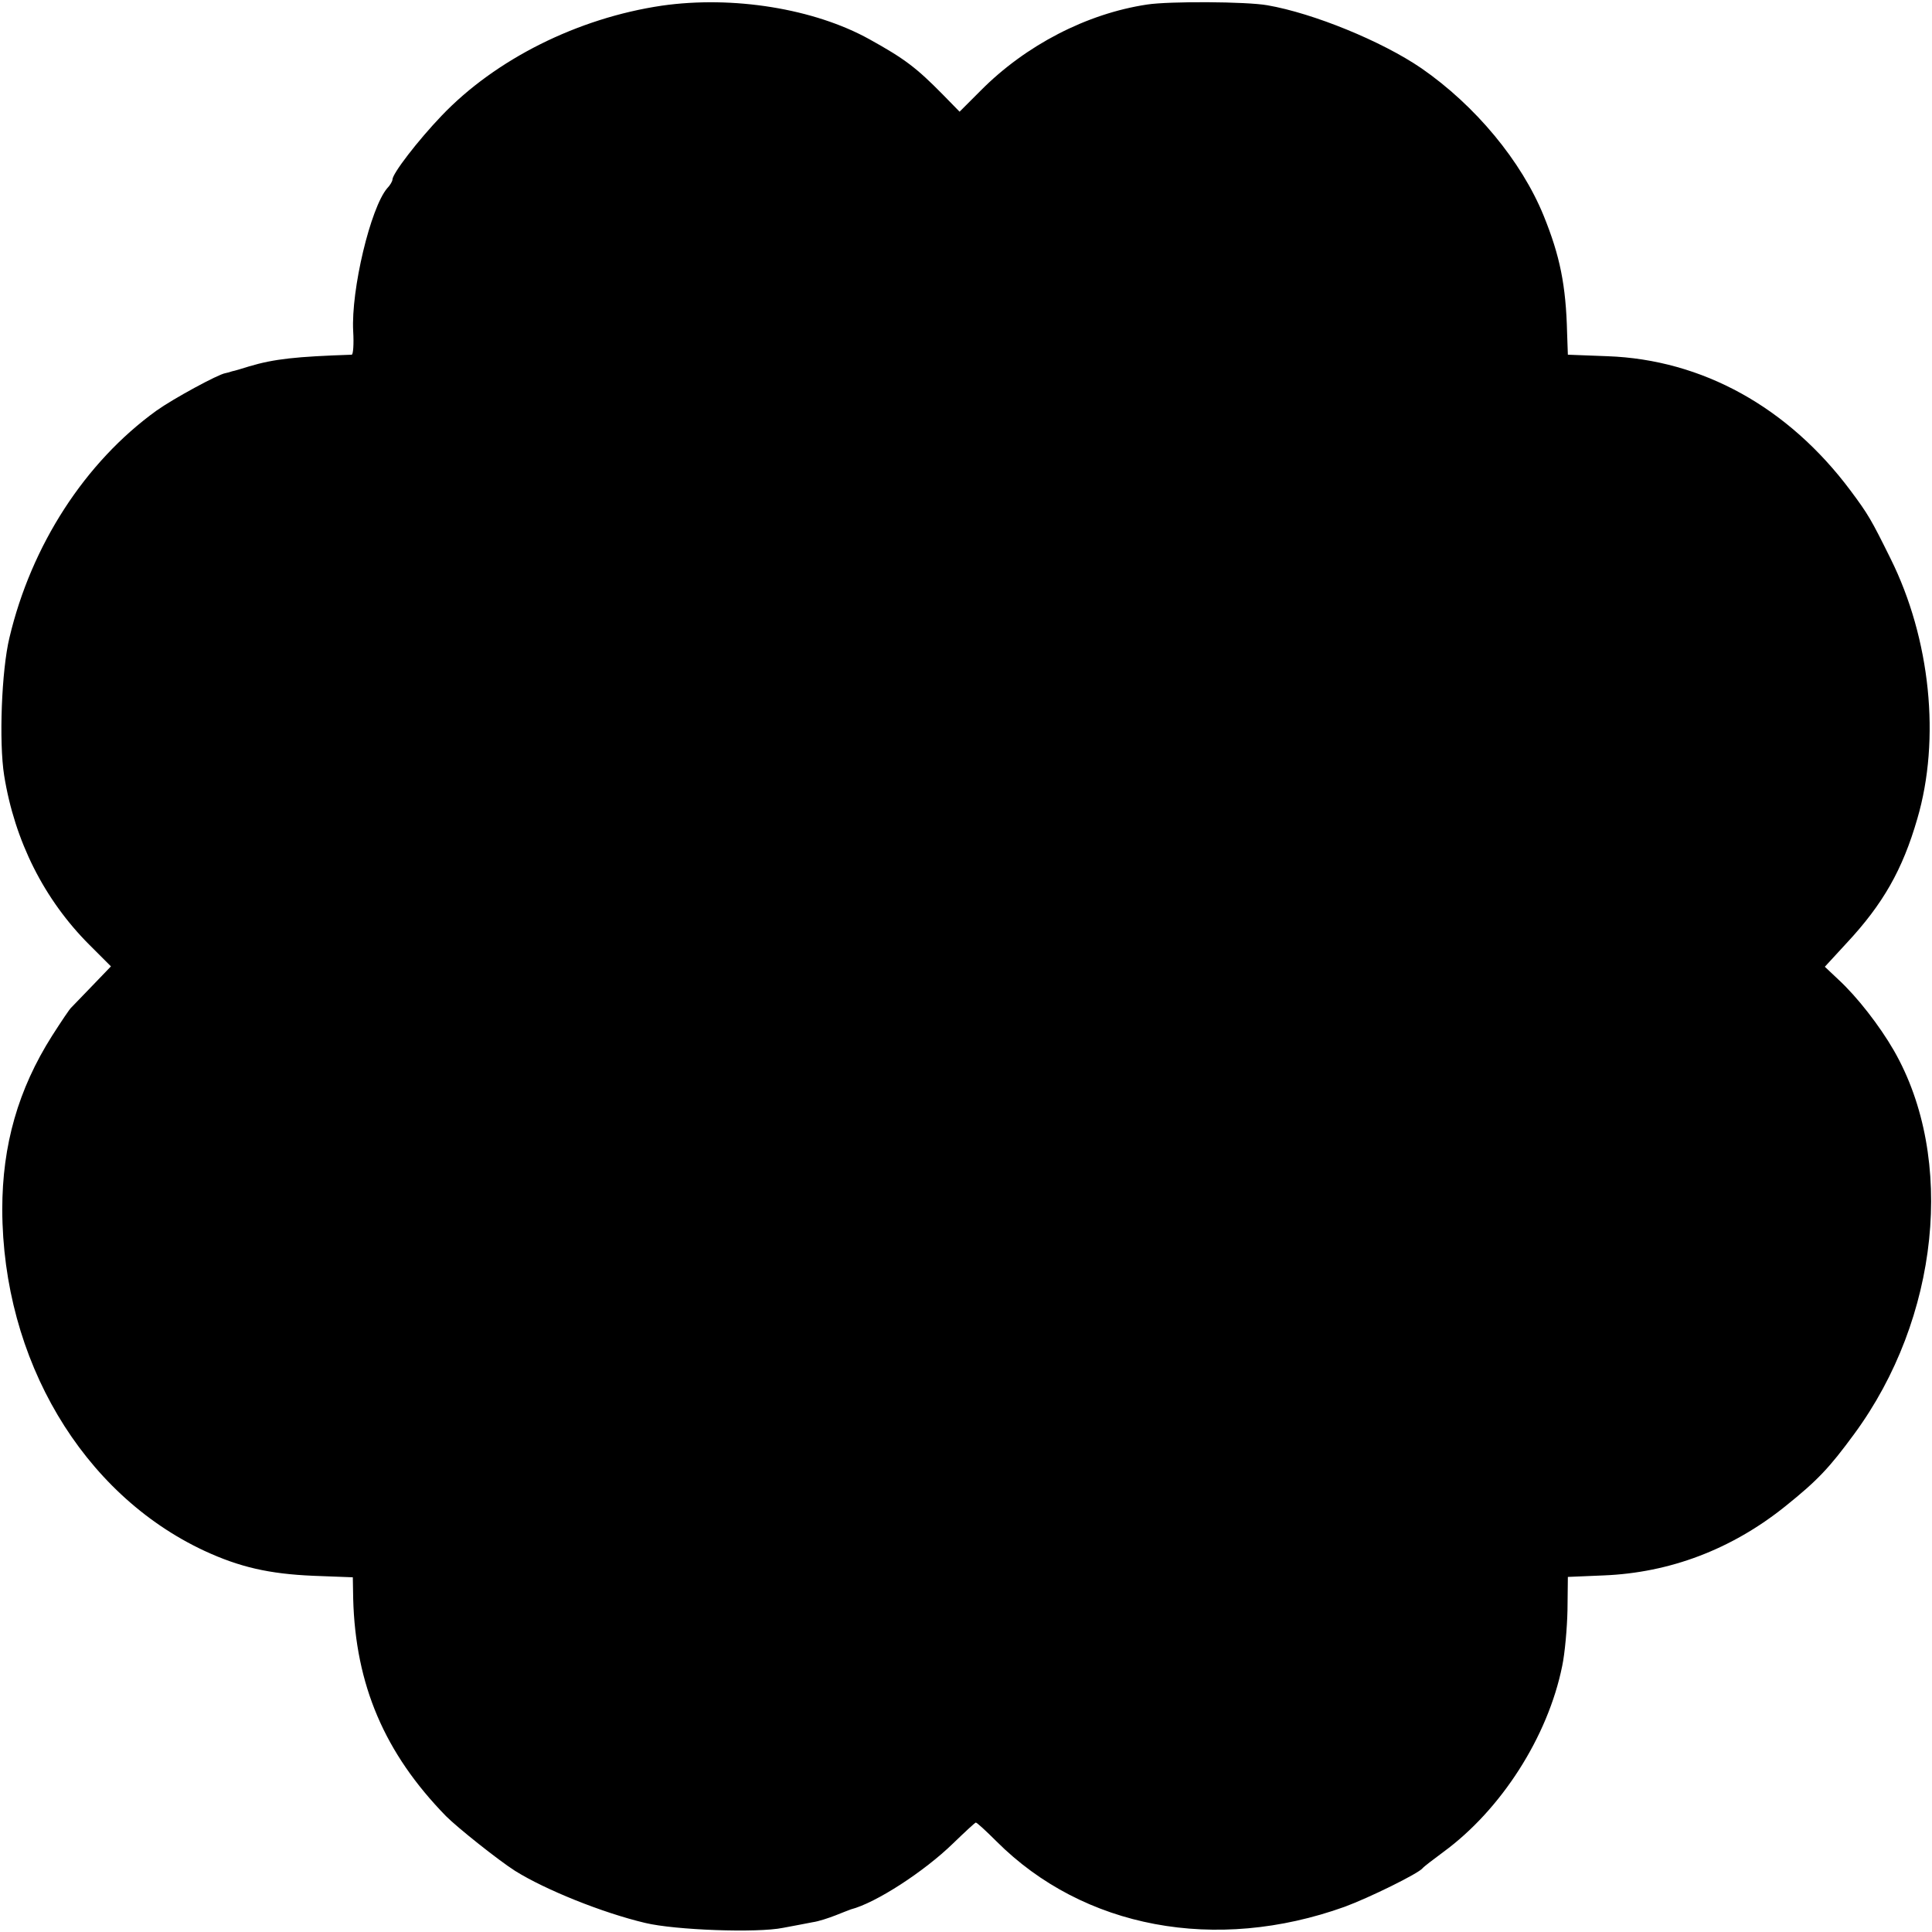 <?xml version="1.0" standalone="no"?>
<!DOCTYPE svg PUBLIC "-//W3C//DTD SVG 20010904//EN"
 "http://www.w3.org/TR/2001/REC-SVG-20010904/DTD/svg10.dtd">
<svg version="1.0" xmlns="http://www.w3.org/2000/svg"
 width="512pt" height="512pt" viewBox="0 0 512 512"
 preserveAspectRatio="xMidYMid meet">
<g transform="translate(0,512) scale(0.1,-0.1)"
fill="#000000" stroke="none">
<path d="M1754 5105 c-223 -33 -441 -142 -584 -292 -63 -66 -130 -153 -130
-169 0 -4 -6 -15 -14 -23 -44 -52 -96 -269 -90 -379 2 -34 0 -62 -4 -62 -147
-5 -205 -11 -272 -31 -19 -6 -39 -12 -45 -13 -5 -2 -13 -4 -18 -5 -19 -3 -137
-67 -182 -99 -190 -137 -332 -357 -390 -602 -21 -87 -28 -277 -14 -365 28
-174 106 -329 226 -449 l57 -57 -50 -52 c-27 -28 -52 -54 -55 -57 -4 -3 -26
-36 -51 -75 -90 -142 -132 -290 -132 -460 1 -398 212 -754 536 -905 93 -43
171 -61 288 -66 l105 -4 1 -57 c6 -228 83 -409 246 -576 31 -31 139 -117 183
-145 80 -50 231 -111 345 -138 79 -19 297 -27 365 -13 28 5 63 12 79 15 15 2
42 11 60 18 17 7 36 14 41 16 66 17 194 100 271 175 31 30 58 55 60 55 3 0 27
-22 55 -50 230 -230 581 -296 923 -173 65 24 195 88 206 102 3 4 28 23 55 43
153 112 277 305 315 493 7 33 13 100 14 148 l1 88 95 4 c175 7 339 69 481 183
86 69 117 102 183 192 225 306 269 730 105 1016 -38 66 -98 143 -147 188 l-36
34 58 63 c96 103 148 194 187 329 62 211 35 477 -71 690 -51 103 -59 117 -106
180 -165 221 -393 347 -644 356 l-105 4 -2 57 c-3 127 -19 205 -62 311 -59
145 -181 292 -324 391 -105 72 -287 146 -408 167 -56 10 -260 11 -319 2 -160
-24 -322 -108 -441 -228 l-56 -56 -45 46 c-69 70 -100 94 -194 146 -146 81
-361 116 -550 89z"/>
</g>
</svg>

